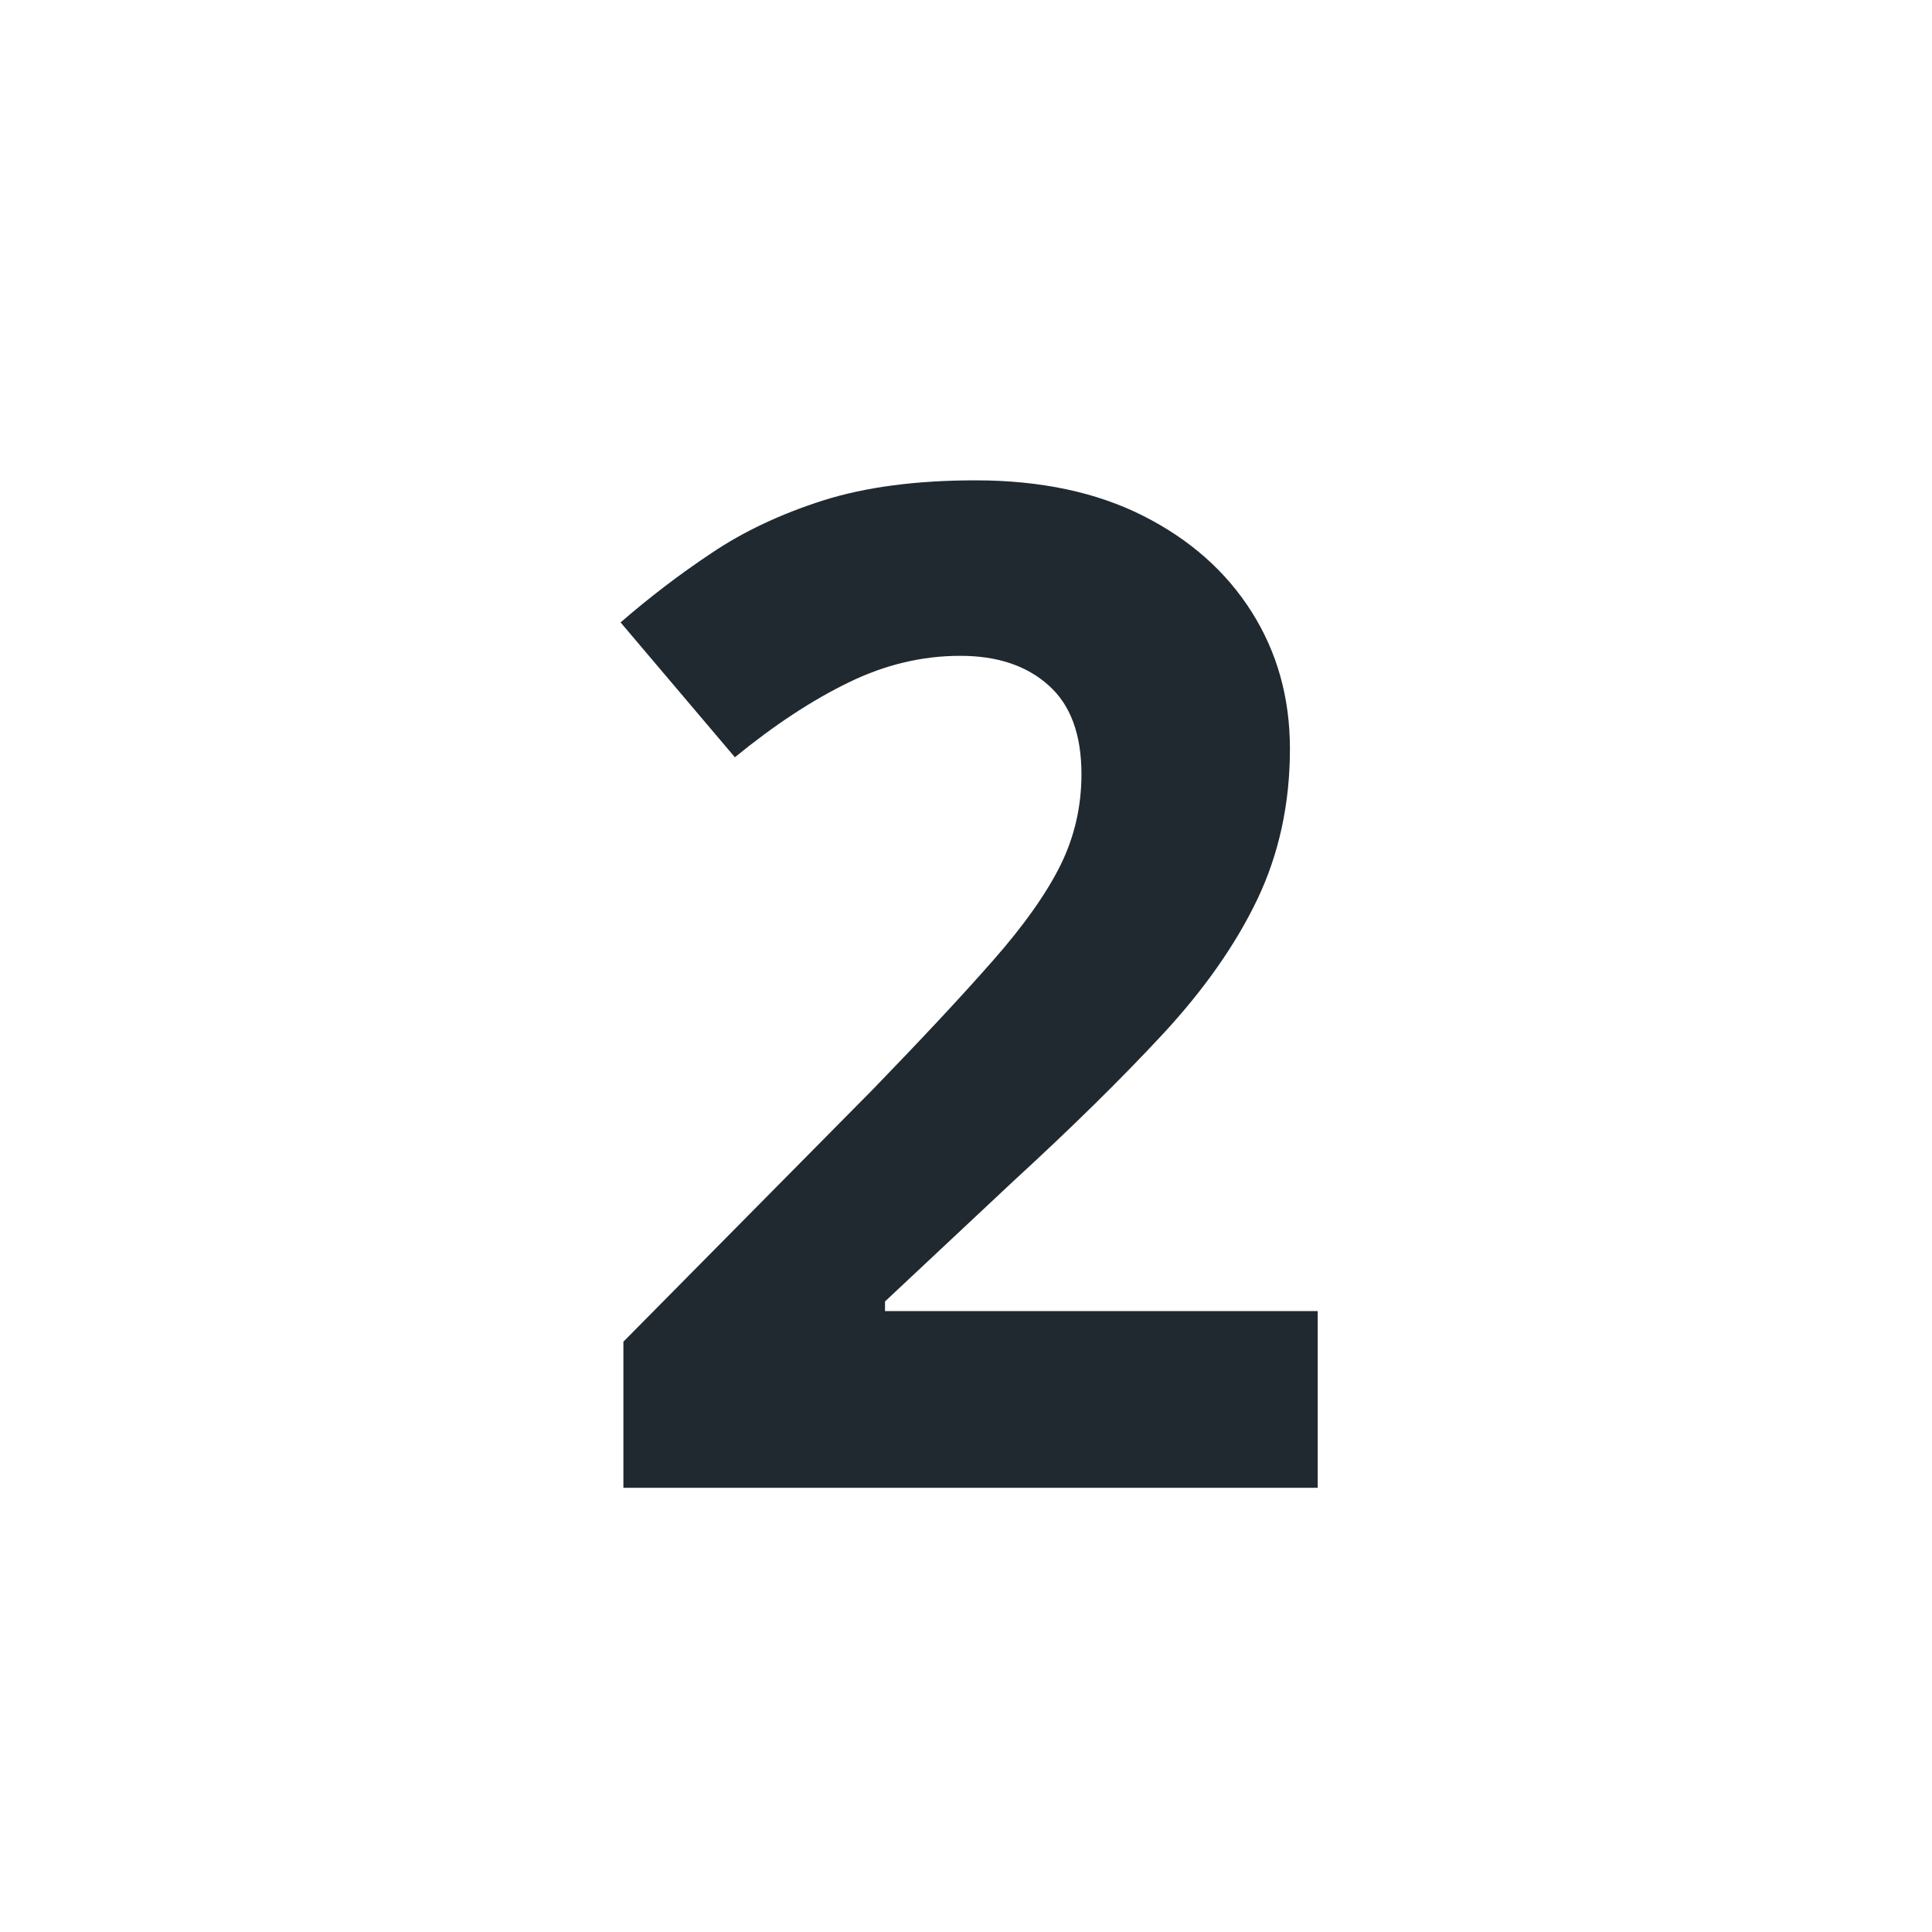 <svg xmlns="http://www.w3.org/2000/svg" xmlns:xlink="http://www.w3.org/1999/xlink" width="100" zoomAndPan="magnify" viewBox="0 0 75 75" height="100" preserveAspectRatio="xMidYMid meet" version="1.2"><defs/><g id="9c32cccbd3"><g style="fill:#202930;fill-opacity:1;"><g transform="translate(22.044, 57.756)"><path style="stroke:none" d="M 29.109 0 L 2.156 0 L 2.156 -5.672 L 11.828 -15.453 C 13.773 -17.461 15.344 -19.145 16.531 -20.5 C 17.719 -21.852 18.582 -23.078 19.125 -24.172 C 19.664 -25.266 19.938 -26.441 19.938 -27.703 C 19.938 -29.254 19.508 -30.406 18.656 -31.156 C 17.812 -31.914 16.672 -32.297 15.234 -32.297 C 13.754 -32.297 12.312 -31.953 10.906 -31.266 C 9.5 -30.586 8.023 -29.617 6.484 -28.359 L 2.047 -33.594 C 3.172 -34.57 4.352 -35.473 5.594 -36.297 C 6.832 -37.129 8.27 -37.805 9.906 -38.328 C 11.551 -38.848 13.523 -39.109 15.828 -39.109 C 18.348 -39.109 20.516 -38.648 22.328 -37.734 C 24.148 -36.816 25.555 -35.57 26.547 -34 C 27.535 -32.438 28.031 -30.664 28.031 -28.688 C 28.031 -26.562 27.609 -24.613 26.766 -22.844 C 25.922 -21.082 24.695 -19.336 23.094 -17.609 C 21.488 -15.879 19.551 -13.973 17.281 -11.891 L 12.312 -7.234 L 12.312 -6.859 L 29.109 -6.859 Z M 29.109 0 "/></g></g></g></svg>